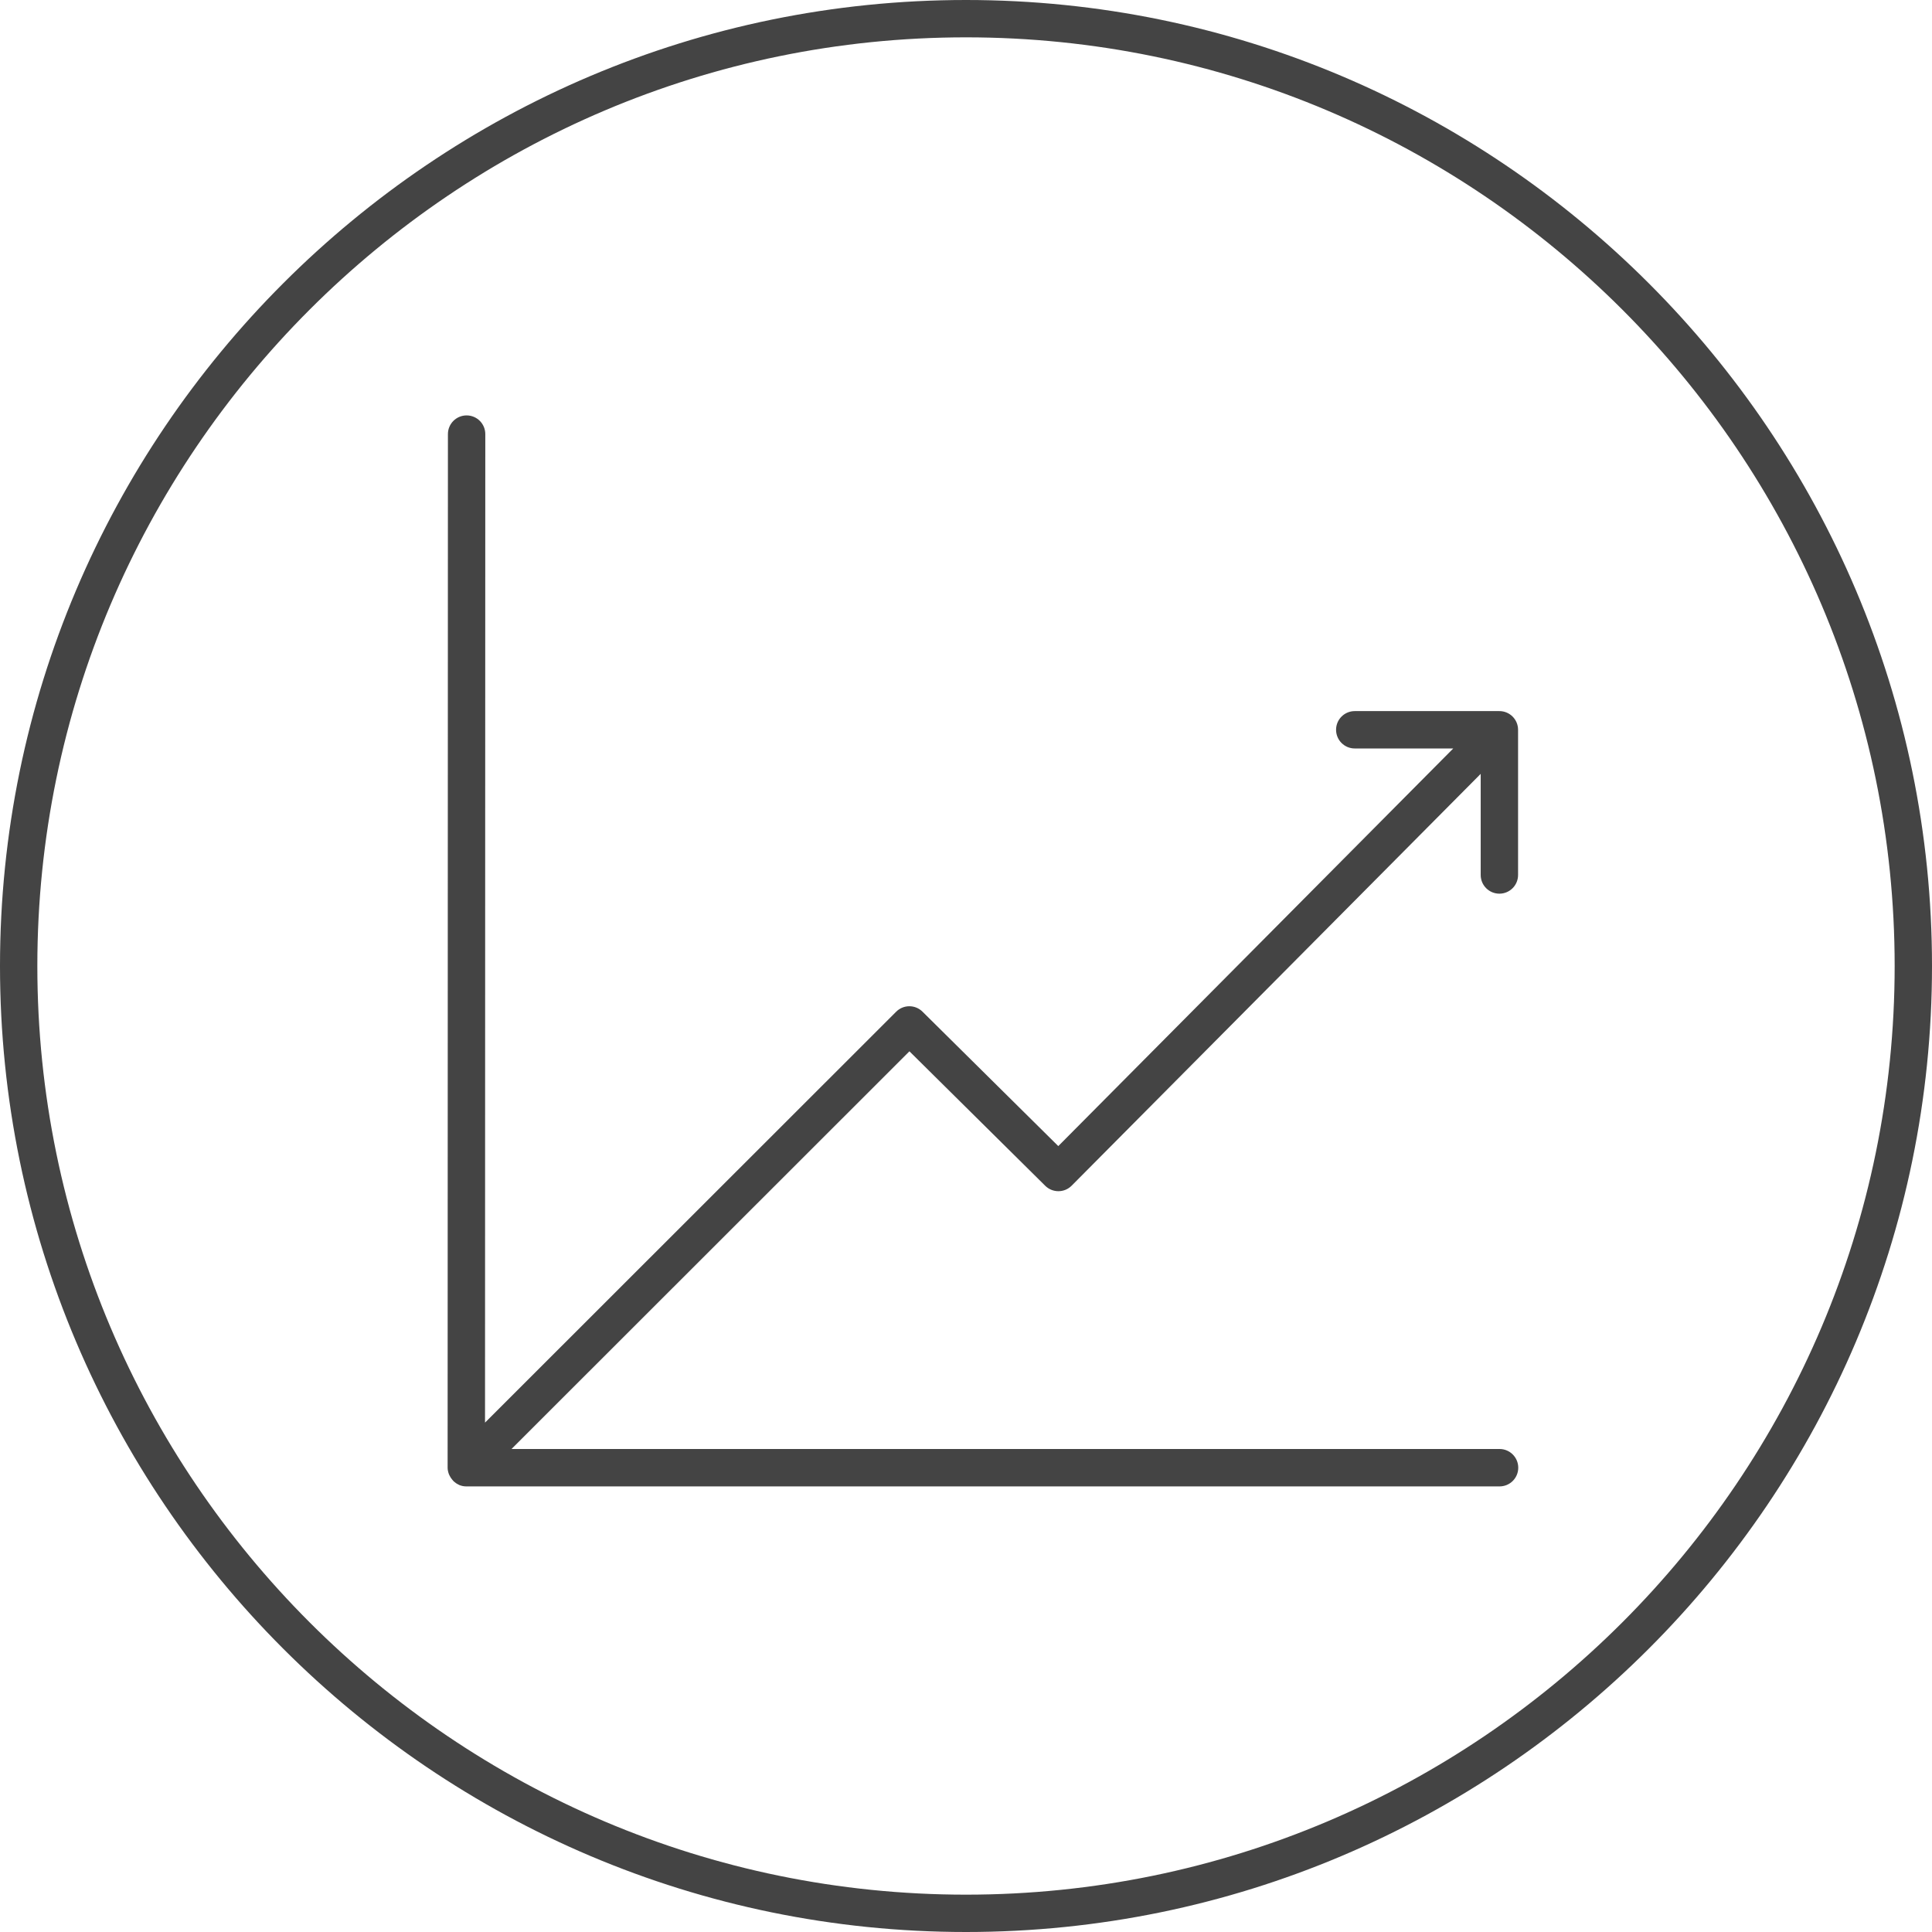 <!-- Generated by IcoMoon.io -->
<svg version="1.1" xmlns="http://www.w3.org/2000/svg" width="64" height="64" viewBox="0 0 64 64">
<title>line-graph2</title>
<path fill="#444" d="M49.679 48h-32.735l13.182-13.174 4.499 4.455c0.242 0.239 0.633 0.239 0.874-0.003l13.551-13.643v3.35c0 0.342 0.277 0.619 0.619 0.619s0.619-0.277 0.619-0.619v-4.81c0-0.342-0.277-0.619-0.619-0.619h-4.791c-0.342 0-0.619 0.277-0.619 0.619s0.277 0.619 0.619 0.619h3.263l-13.084 13.172-4.498-4.453c-0.243-0.241-0.633-0.239-0.873 0.002l-13.619 13.611 0.009-32.746c0-0.342-0.277-0.619-0.619-0.619s-0.619 0.277-0.619 0.619l-0.010 34.239c0 0.076 0.018 0.147 0.043 0.217 0.008 0.020 0.019 0.038 0.028 0.057 0.023 0.047 0.052 0.089 0.087 0.129 0.015 0.017 0.027 0.033 0.043 0.049 0.047 0.043 0.1 0.081 0.16 0.108 0.007 0.003 0.013 0.009 0.019 0.011 0 0 0 0.001 0.001 0.001 0.077 0.032 0.157 0.048 0.237 0.048h34.229c0.342 0 0.619-0.277 0.619-0.619s-0.277-0.62-0.619-0.62z"></path>
<path fill="#444" d="M64 32c0-17.645-14.355-32-32-32s-32 14.355-32 32 14.355 32 32 32 32-14.355 32-32zM32 62.763c-16.963 0-30.763-13.8-30.763-30.763s13.8-30.763 30.763-30.763 30.763 13.801 30.763 30.763-13.8 30.763-30.763 30.763z"></path>
</svg>
